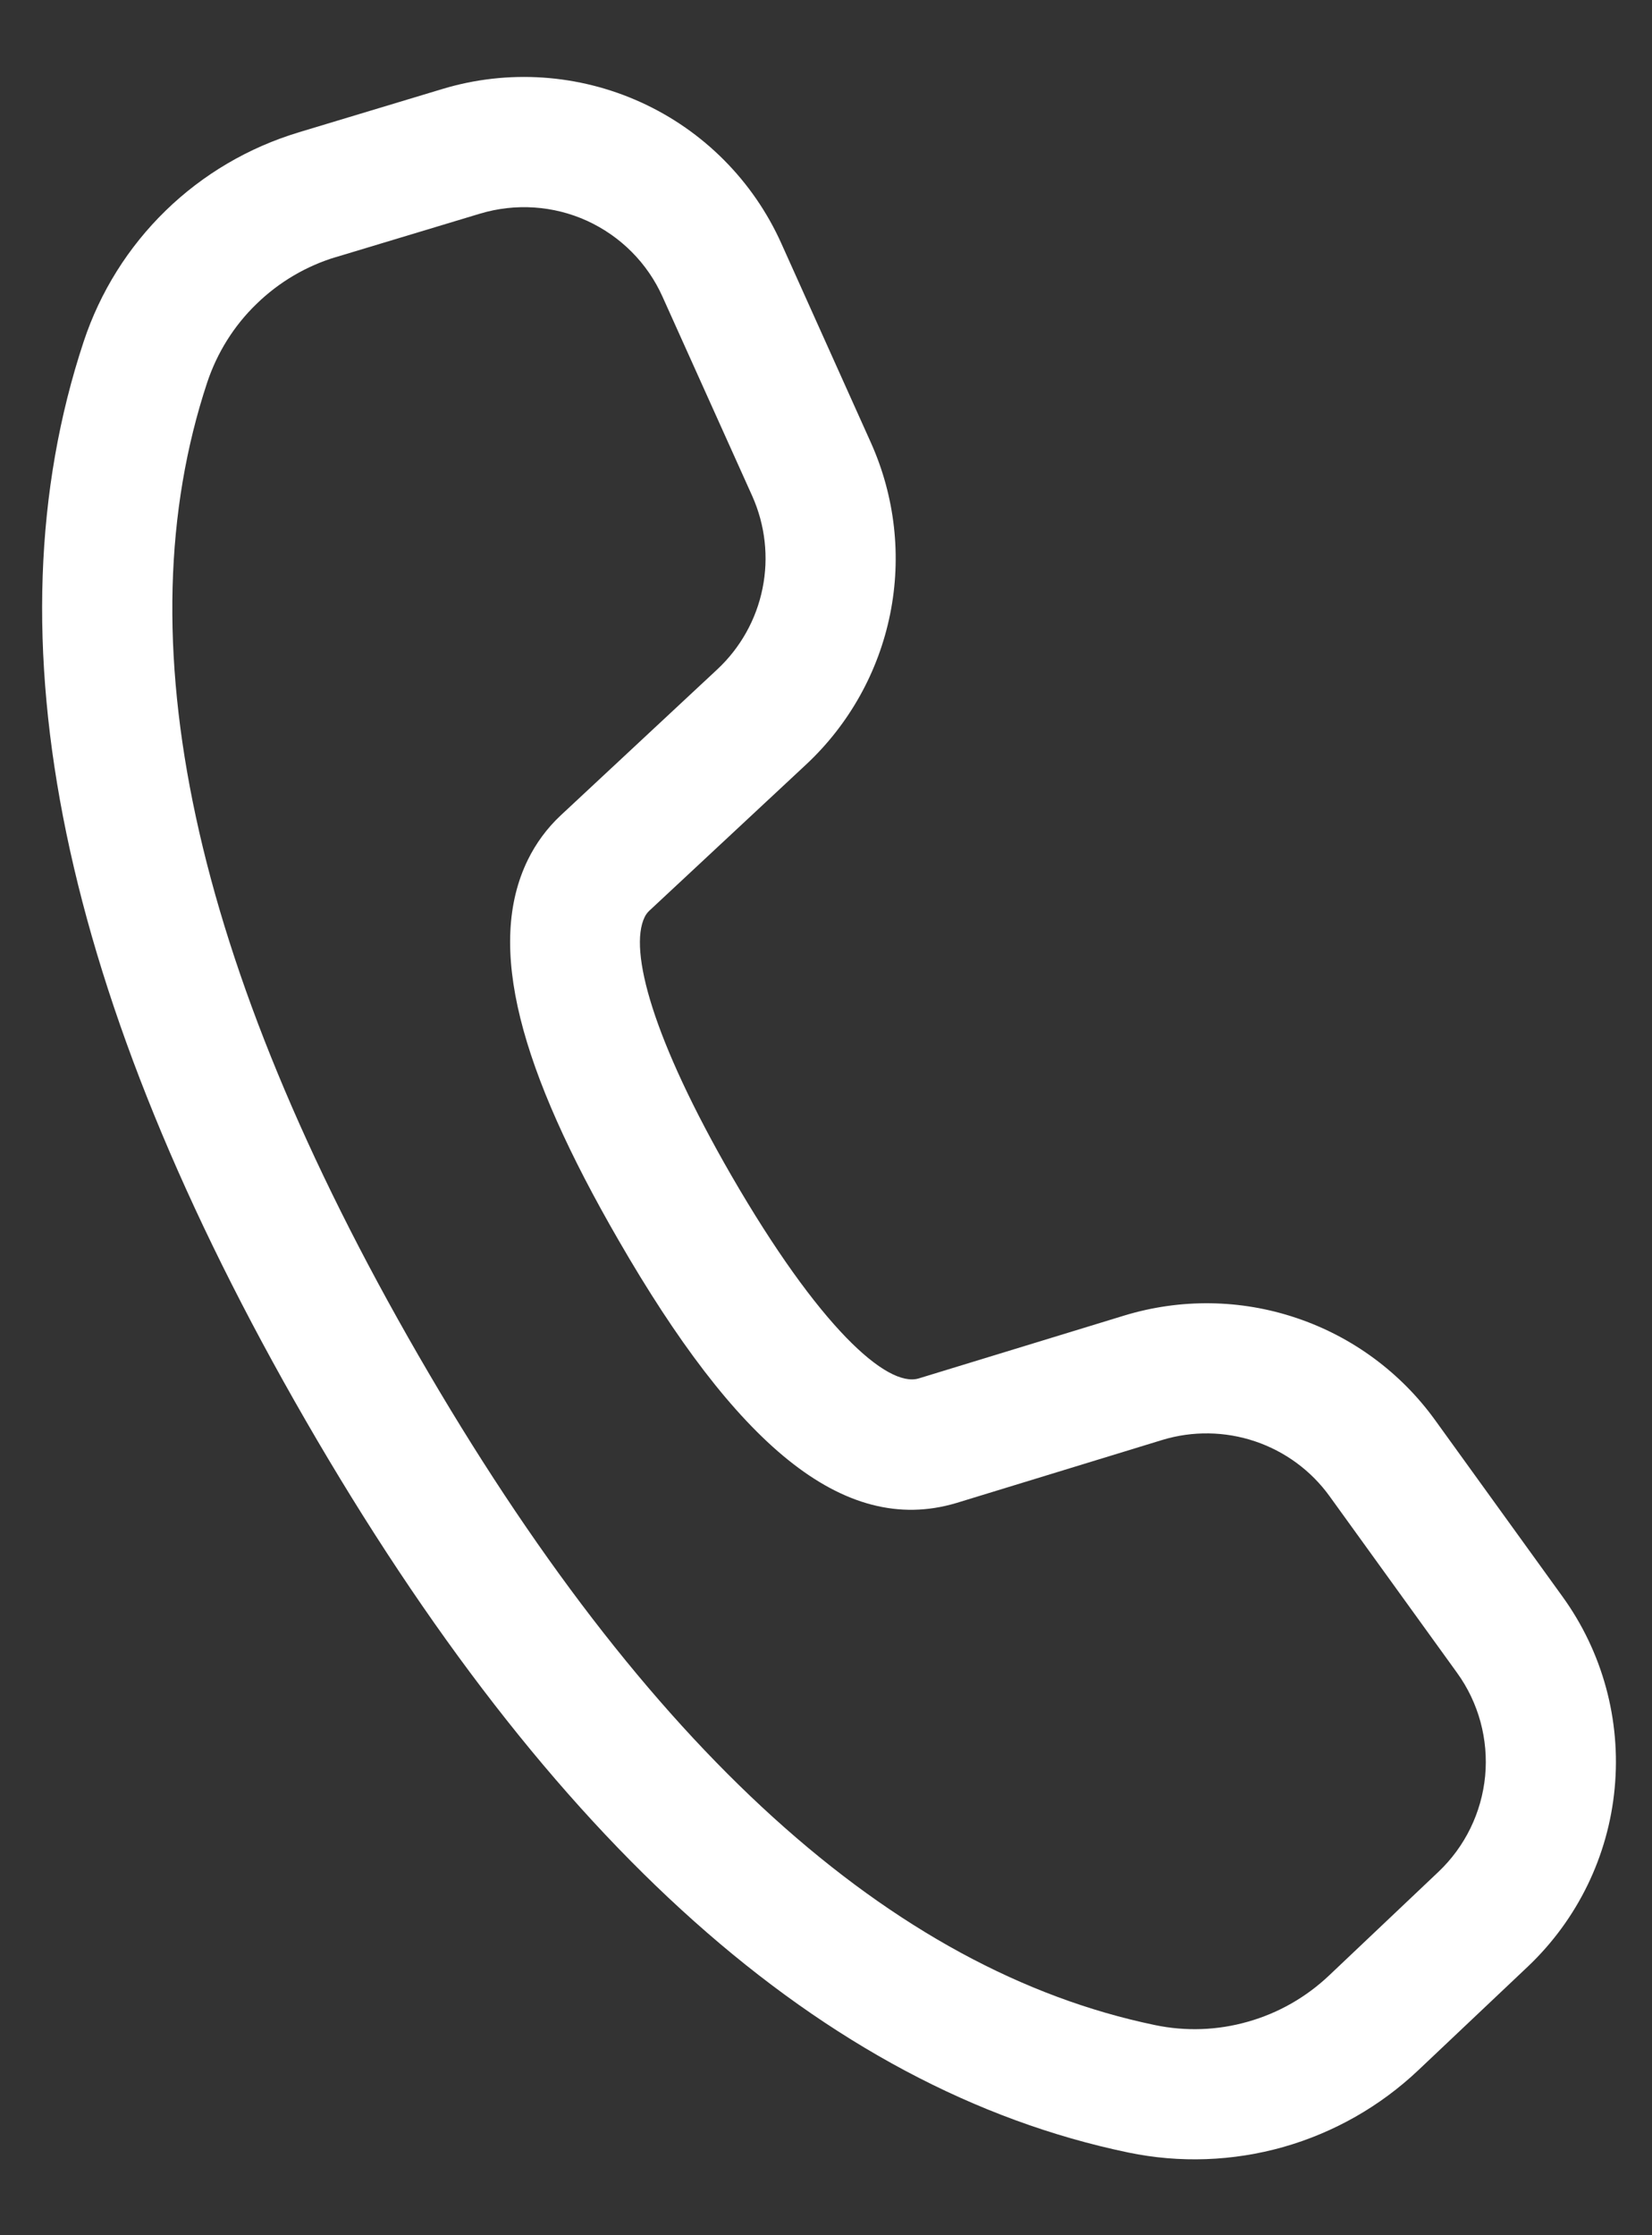 <svg width="17" height="23" viewBox="0 0 17 23" fill="none" xmlns="http://www.w3.org/2000/svg">
<rect x="0" y="0" width="17" height="23" fill="#333333" stroke="none"/>
<path d="M3.073 1.362L4.555 0.915C5.229 0.712 5.955 0.761 6.596 1.053C7.238 1.345 7.751 1.861 8.04 2.504L8.962 4.555C9.21 5.108 9.28 5.725 9.16 6.319C9.04 6.913 8.737 7.455 8.294 7.868L6.682 9.371C6.663 9.389 6.646 9.411 6.634 9.436C6.466 9.78 6.722 10.701 7.524 12.092C8.43 13.66 9.129 14.28 9.453 14.184L11.568 13.537C12.148 13.36 12.768 13.368 13.342 13.562C13.916 13.755 14.415 14.123 14.769 14.614L16.08 16.43C16.491 16.999 16.682 17.699 16.616 18.399C16.551 19.099 16.233 19.751 15.723 20.235L14.595 21.302C14.203 21.673 13.727 21.944 13.207 22.092C12.688 22.239 12.14 22.259 11.611 22.149C8.471 21.495 5.657 18.967 3.147 14.619C0.635 10.268 -0.148 6.562 0.861 3.515C1.03 3.005 1.319 2.543 1.704 2.168C2.089 1.793 2.559 1.517 3.074 1.362H3.073ZM3.46 2.644C3.151 2.737 2.87 2.903 2.639 3.128C2.407 3.352 2.234 3.63 2.132 3.936C1.263 6.562 1.967 9.897 4.307 13.949C6.644 17.998 9.178 20.275 11.883 20.837C12.201 20.904 12.53 20.892 12.841 20.803C13.153 20.715 13.439 20.552 13.675 20.329L14.801 19.262C15.076 19.002 15.247 18.651 15.283 18.274C15.318 17.897 15.216 17.52 14.994 17.213L13.683 15.397C13.493 15.133 13.224 14.935 12.915 14.831C12.606 14.727 12.272 14.722 11.96 14.817L9.84 15.466C8.666 15.815 7.563 14.838 6.365 12.761C5.349 11.004 4.998 9.734 5.432 8.847C5.516 8.676 5.63 8.521 5.769 8.391L7.381 6.888C7.619 6.666 7.783 6.374 7.847 6.054C7.912 5.734 7.874 5.402 7.741 5.104L6.818 3.054C6.663 2.707 6.386 2.43 6.041 2.272C5.696 2.115 5.305 2.089 4.941 2.198L3.459 2.645L3.46 2.644Z" fill="white"/>
</svg>
